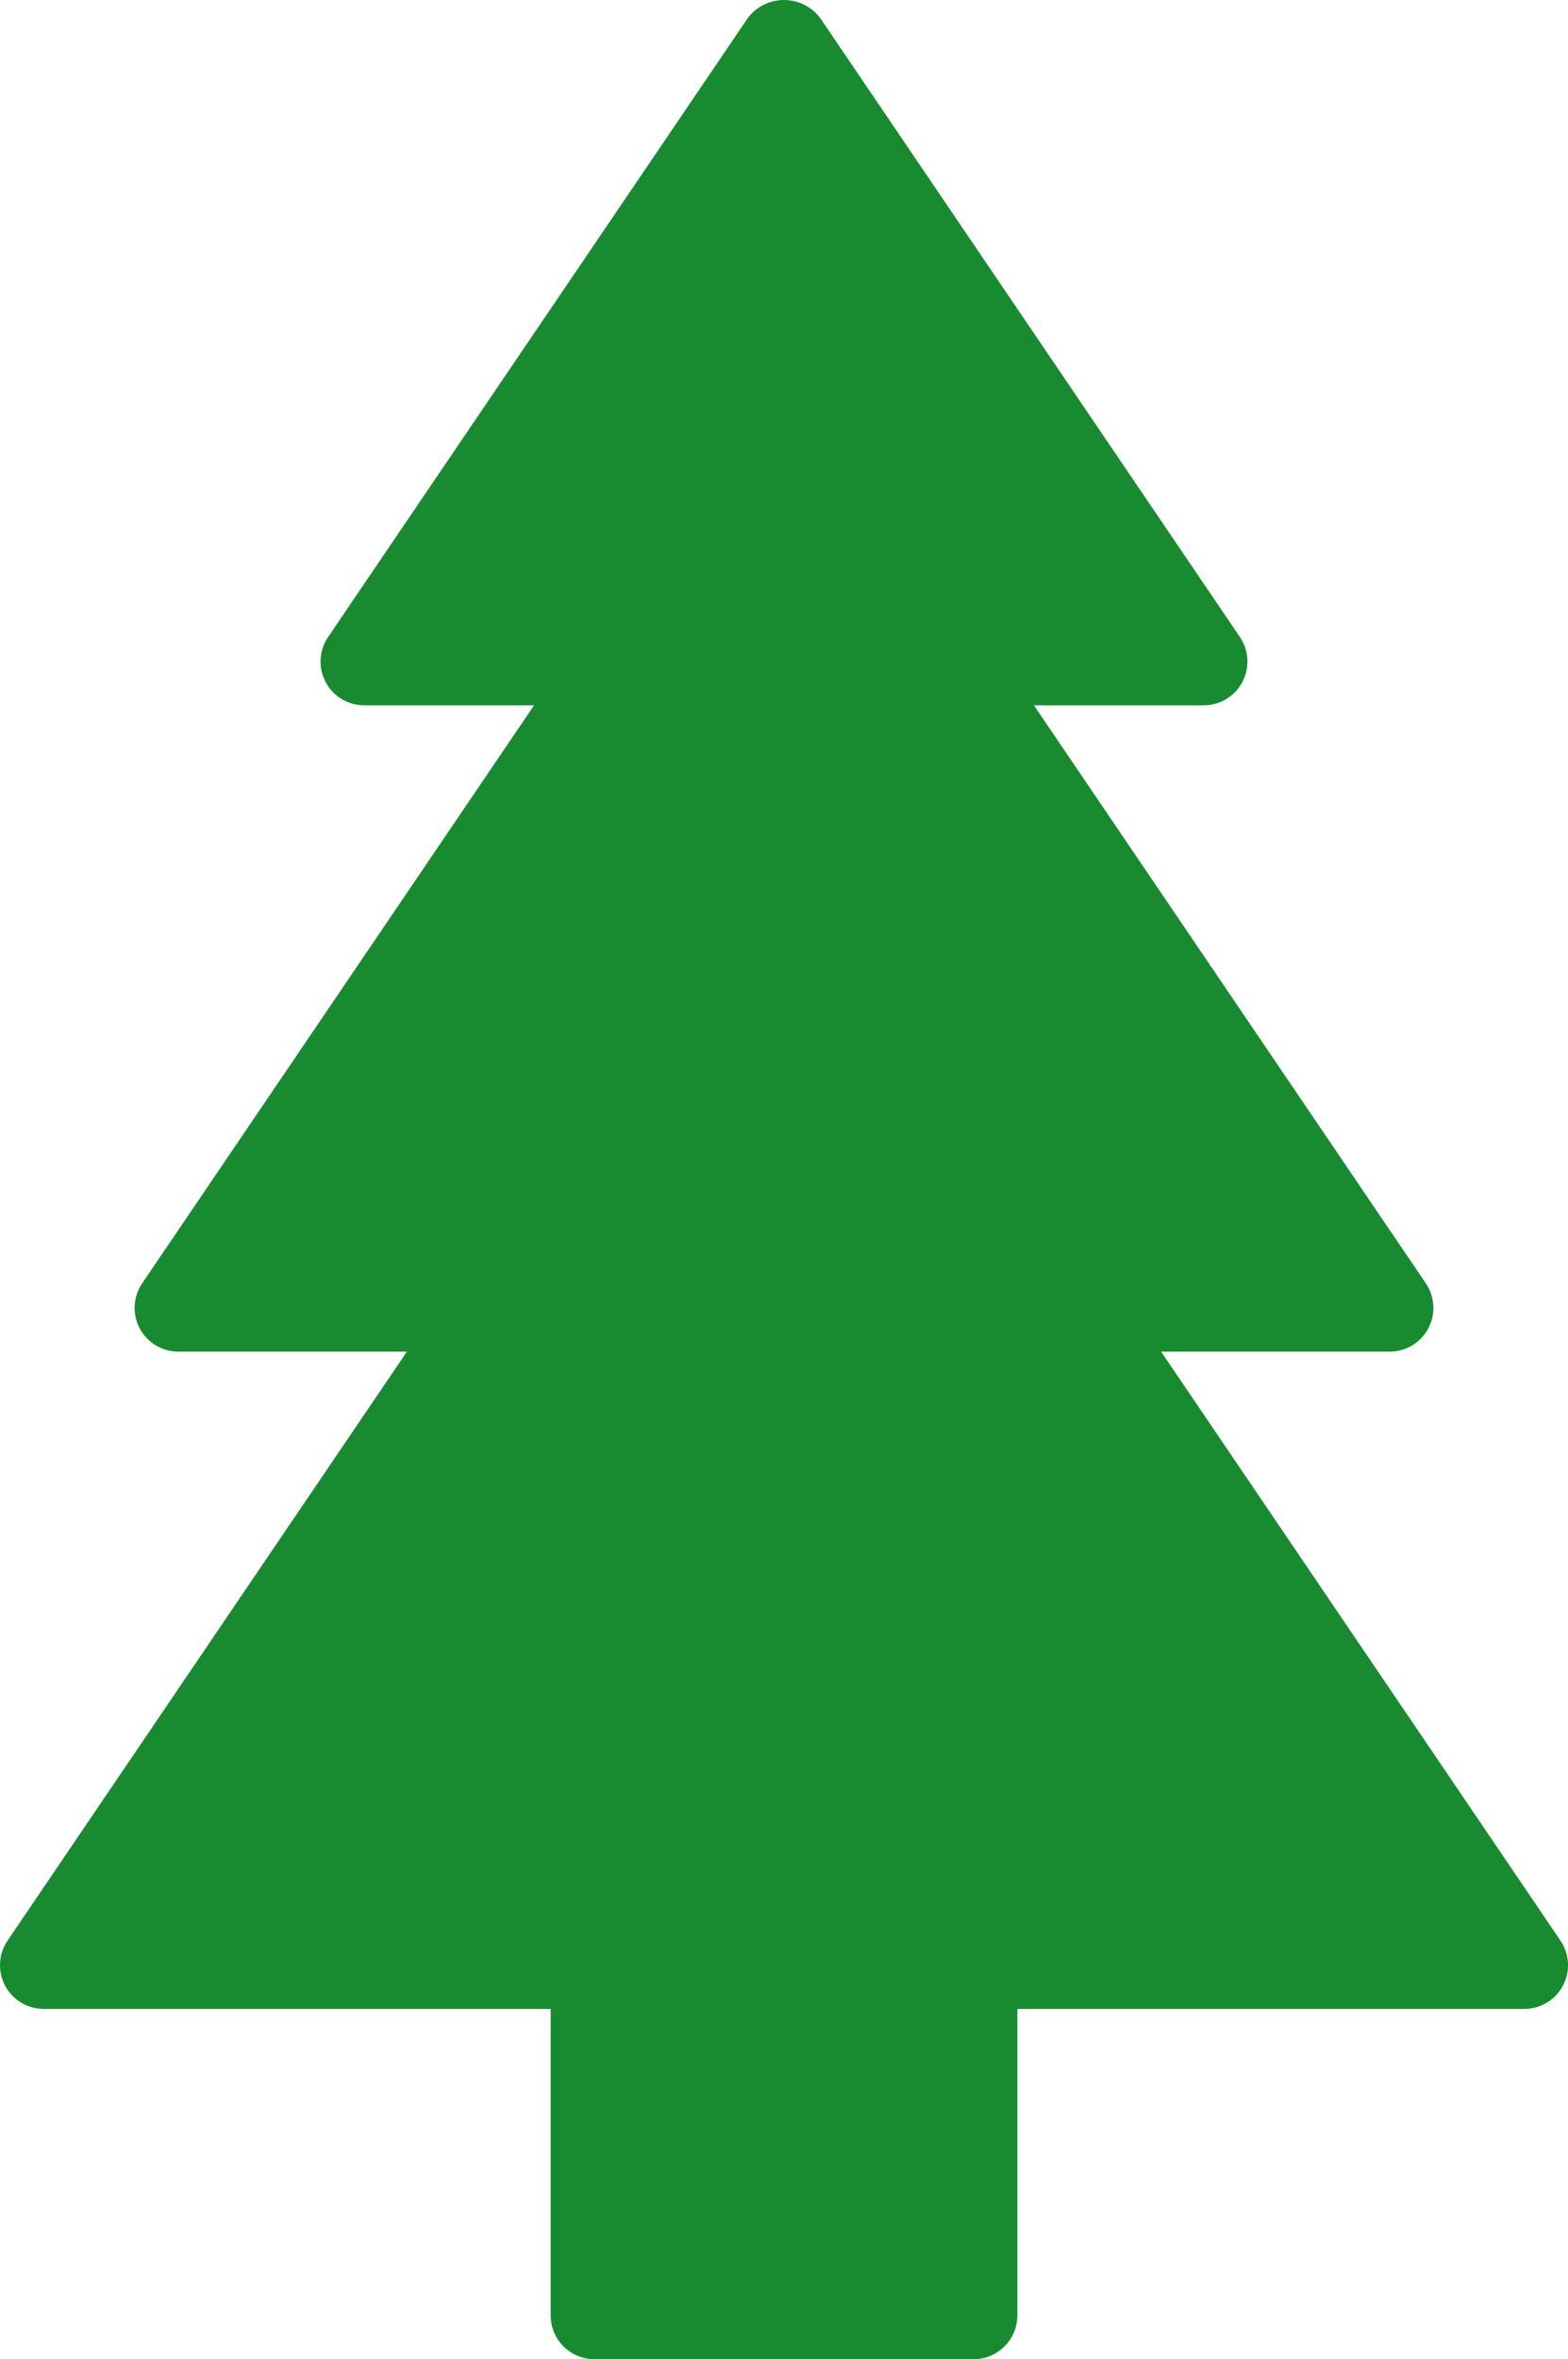 <?xml version="1.0" encoding="UTF-8"?> <!-- Creator: CorelDRAW 2018 (64-Bit) --> <svg xmlns="http://www.w3.org/2000/svg" xmlns:xlink="http://www.w3.org/1999/xlink" xml:space="preserve" width="88.287mm" height="132.793mm" style="shape-rendering:geometricPrecision; text-rendering:geometricPrecision; image-rendering:optimizeQuality; fill-rule:evenodd; clip-rule:evenodd" viewBox="0 0 3387.67 5095.42"> <defs> <style type="text/css"> <![CDATA[ .fil0 {fill:#188B30} ]]> </style> </defs> <g id="Слой_x0020_1">  <path class="fil0" d="M3371.4 4191.49l-862.86 -1272.21 493.87 0c0,-0 0,-0 0,-0 52.13,0 94.42,-42.28 94.42,-94.42 0,-18.89 -5.68,-37.37 -16.29,-53l-846.78 -1248.51 366.92 0c-0,0 0.01,0 0.01,0 52.13,0 94.42,-42.28 94.42,-94.42 0,-18.89 -5.68,-37.38 -16.29,-53.01l-906.84 -1337.05c-18.5,-24.47 -47.45,-38.87 -78.14,-38.87 -30.69,0 -59.63,14.4 -78.14,38.87l-906.85 1337.06c-10.6,15.62 -16.28,34.11 -16.28,53.01 0,52.13 42.28,94.42 94.42,94.42 0,0 0,0 0,0l366.93 0 -846.79 1248.51c-10.6,15.63 -16.28,34.11 -16.28,53 0,52.13 42.28,94.42 94.42,94.42 0,0 0,0 0,0l493.88 0 -862.86 1272.21c-10.59,15.63 -16.28,34.11 -16.28,53 0,52.13 42.28,94.42 94.42,94.42 0,0 0,0 0,0l3198.84 0c0,-0 0,-0 0,-0 52.13,0 94.42,-42.28 94.42,-94.42 0,-18.89 -5.68,-37.37 -16.29,-53l0.01 -0.01z"></path> <path class="fil0" d="M2197.98 4338.91l0 662.08c0,-0 0,0.01 0,0.01 0,52.13 -42.28,94.42 -94.42,94.42 0,0 -0.01,0 -0.01,0l-819.43 0c0,-0 -0.01,-0 -0.01,-0 -52.13,0 -94.42,-42.28 -94.42,-94.42 0,0 0,-0.01 0,-0.01l0 -662.08 1008.28 0z"></path> </g> </svg> 